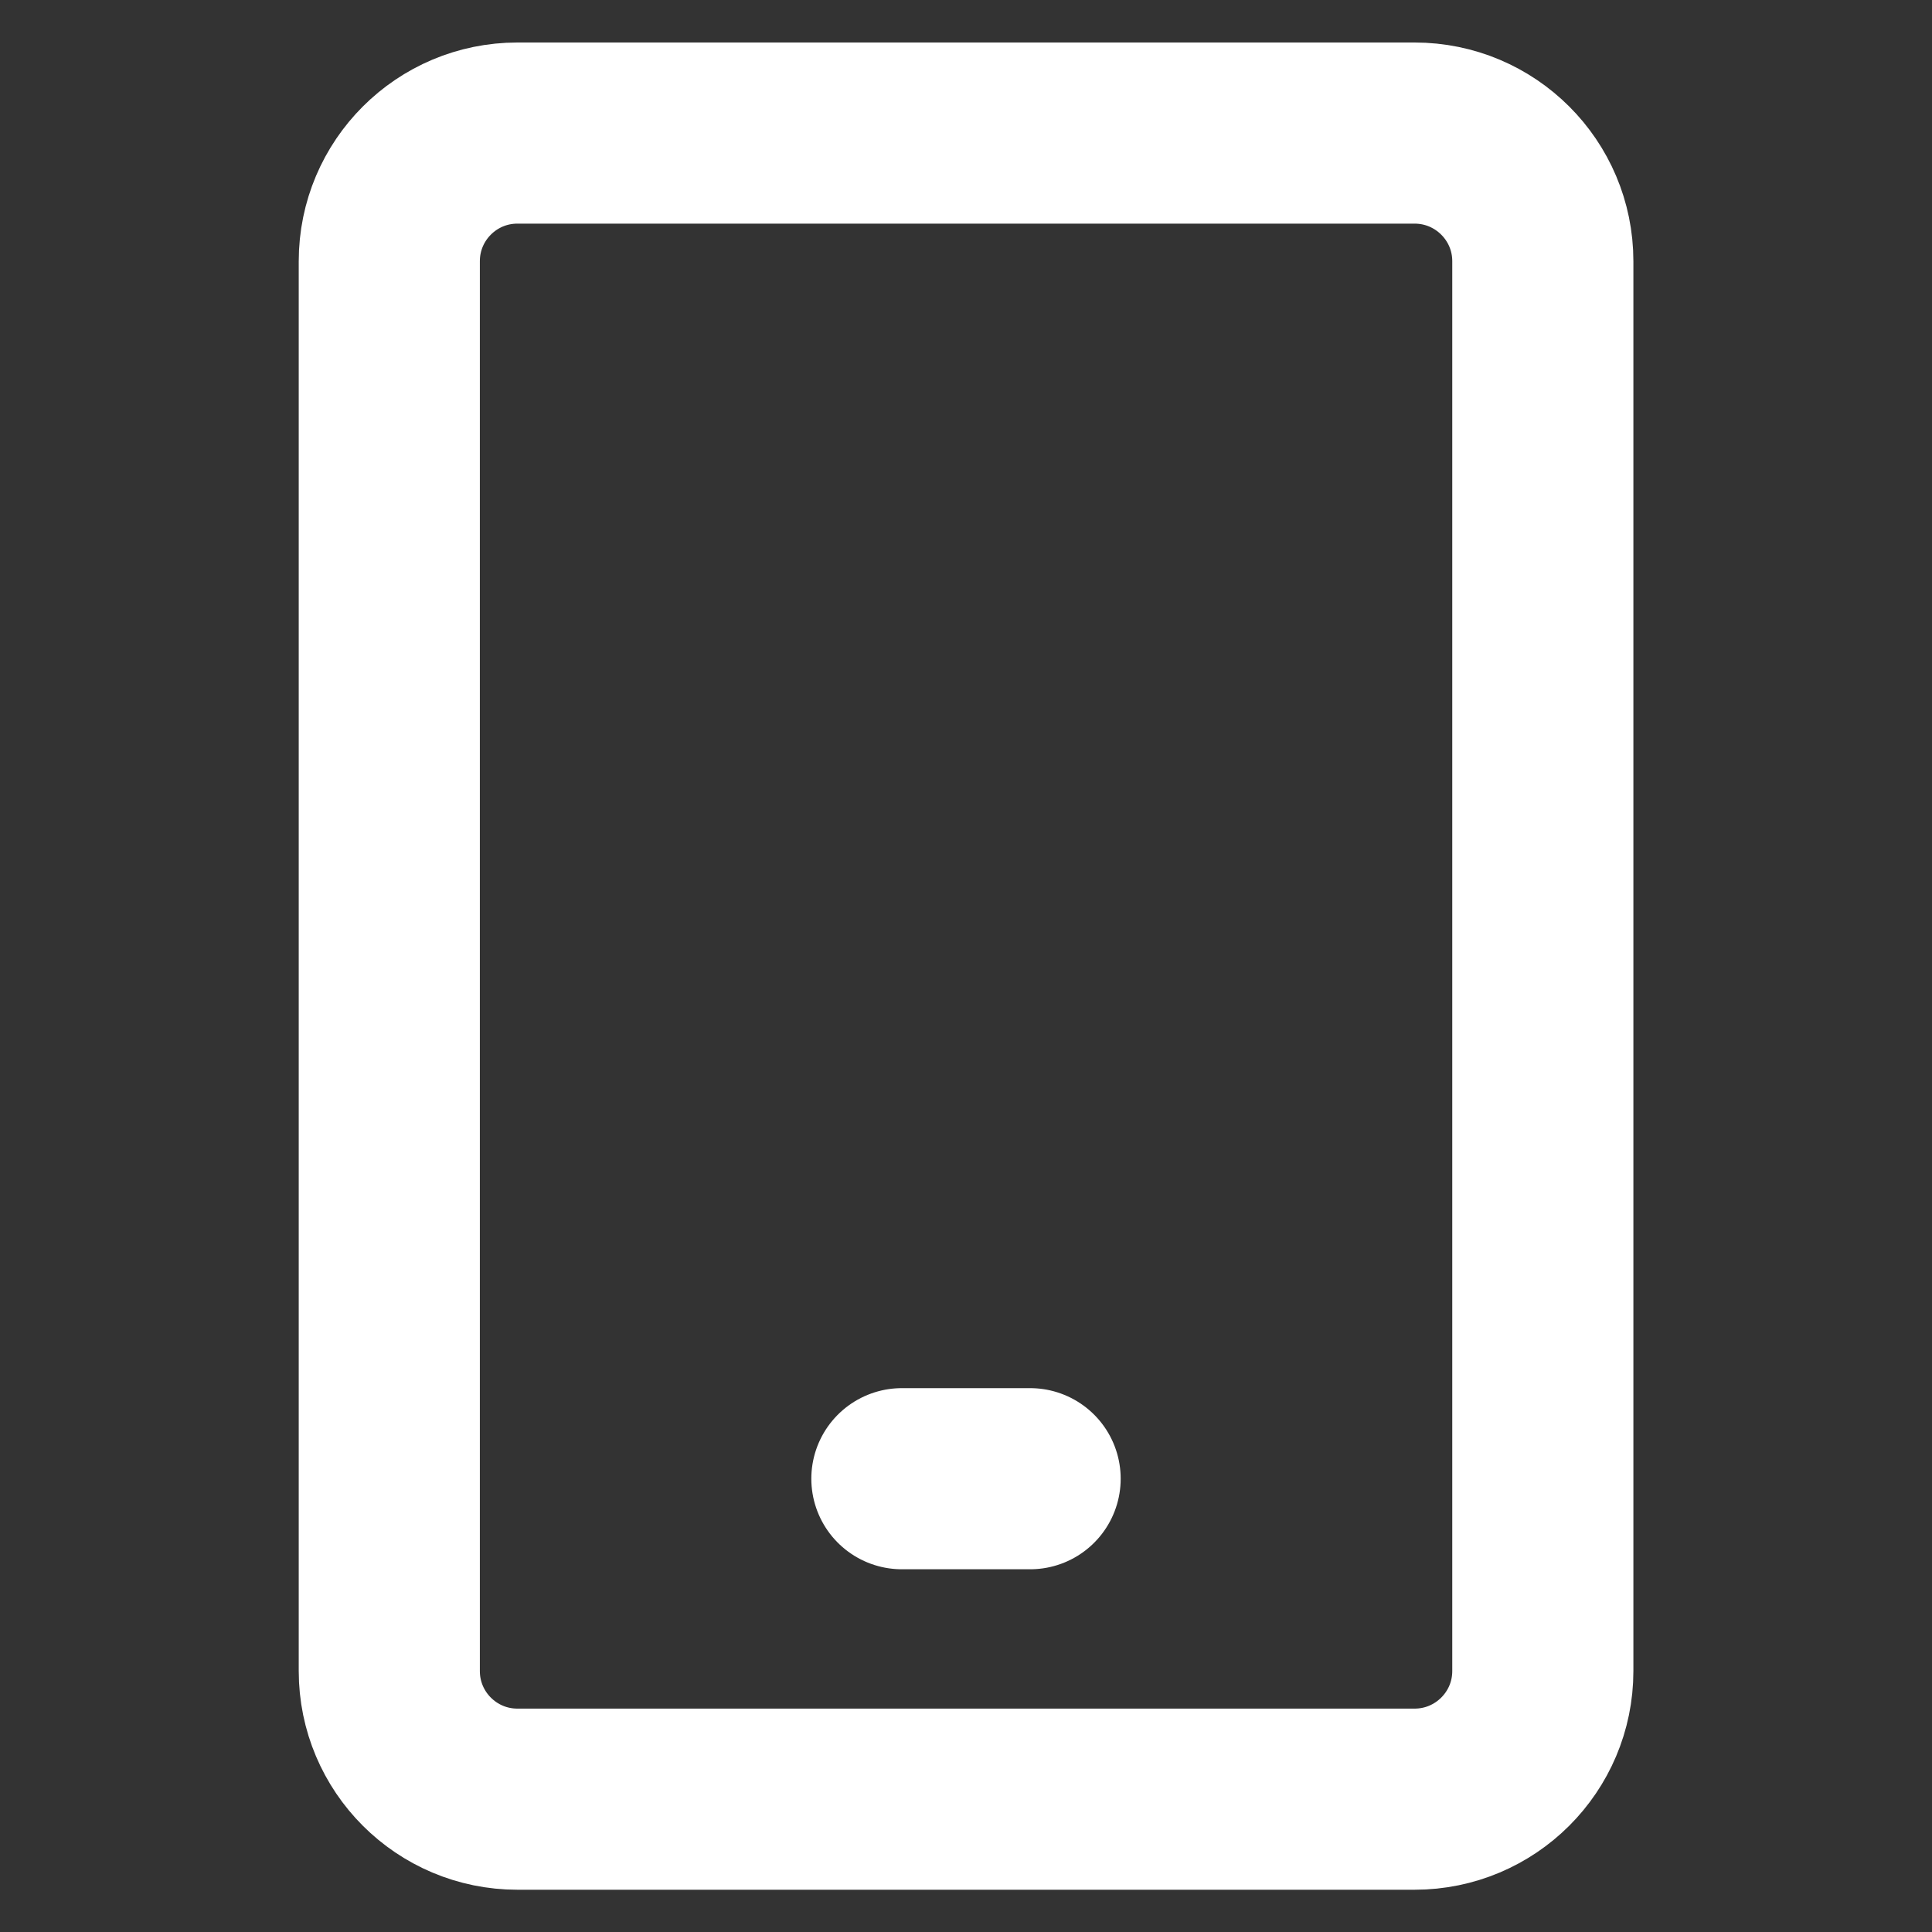 <svg width="16" height="16" viewBox="0 0 16 16" fill="none" xmlns="http://www.w3.org/2000/svg">
<rect x="0" y="0" width="16" height="16" fill="#333333" stroke="none"/>
<path d="M11.715 1.102H4.285C3.699 1.102 3.224 1.577 3.224 2.163V13.839C3.224 14.425 3.699 14.9 4.285 14.9H11.715C12.301 14.9 12.777 14.425 12.777 13.839V2.163C12.777 1.577 12.301 1.102 11.715 1.102Z" stroke="white" stroke-width="1.5" stroke-linecap="round" stroke-linejoin="round"/>
<path d="M7.469 12.246H8.531" stroke="white" stroke-width="1.5" stroke-linecap="round" stroke-linejoin="round"/>
</svg>
